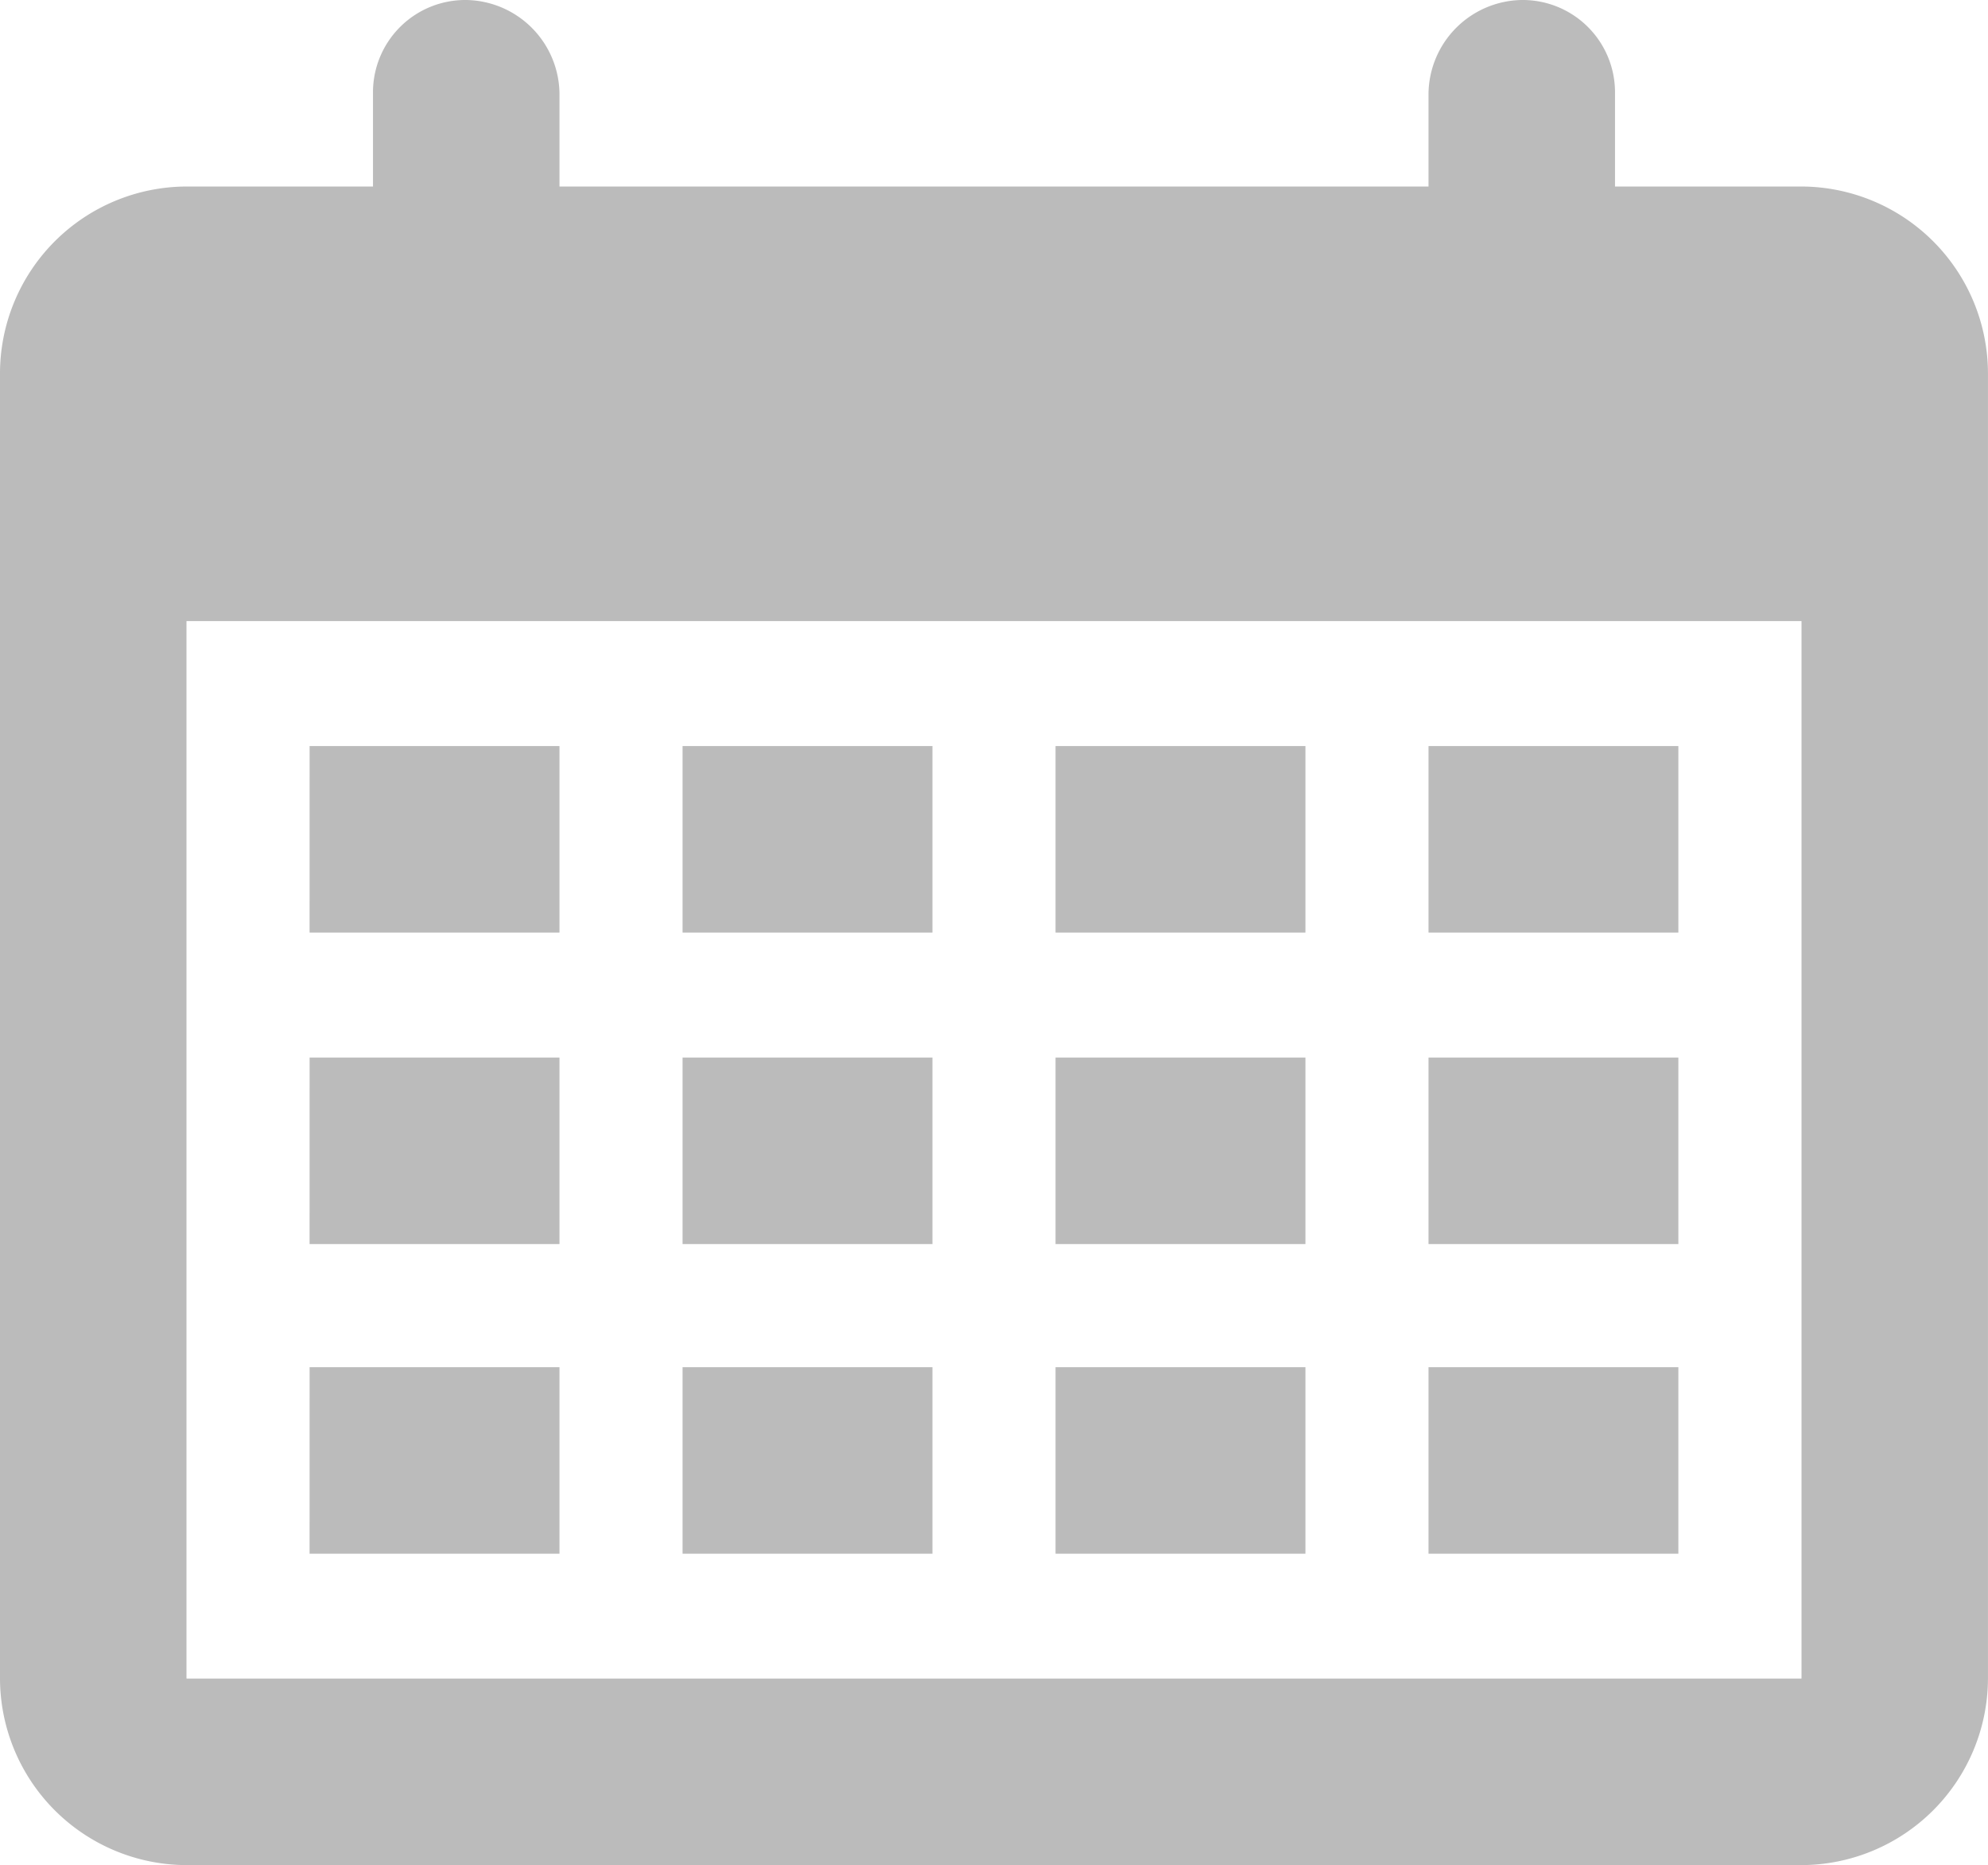 <svg xmlns="http://www.w3.org/2000/svg" viewBox="0 0 97.602 91.559"><defs><style>.a{fill:rgb(187,187,187);}</style></defs><path class="a" d="M74.712,0a4.652,4.652,0,0,0-4.578,4.578V9.156H27.468V4.578A4.652,4.652,0,0,0,22.89,0a4.533,4.533,0,0,0-4.578,4.578V9.156H9.156A9.183,9.183,0,0,0,0,18.312V82.4a9.183,9.183,0,0,0,9.156,9.156h79.29A9.183,9.183,0,0,0,97.6,82.4V18.312a9.183,9.183,0,0,0-9.156-9.156H79.29V4.578A4.533,4.533,0,0,0,74.712,0ZM9.156,30.489h79.29V82.4H9.156Zm60.978,15.29H82.4V36.624H70.134Zm-18.312,0H64.091V36.624H51.822Zm-18.311,0H45.779V36.624H33.511Zm-18.312,0H27.468V36.624H15.2ZM70.134,61.07H82.4V51.914H70.134Zm-18.312,0H64.091V51.914H51.822Zm-18.311,0H45.779V51.914H33.511Zm-18.312,0H27.468V51.914H15.2Zm54.935,15.2H82.4V67.113H70.134Zm-18.312,0H64.091V67.113H51.822Zm-18.311,0H45.779V67.113H33.511Zm-18.312,0H27.468V67.113H15.2Z"/></svg>
